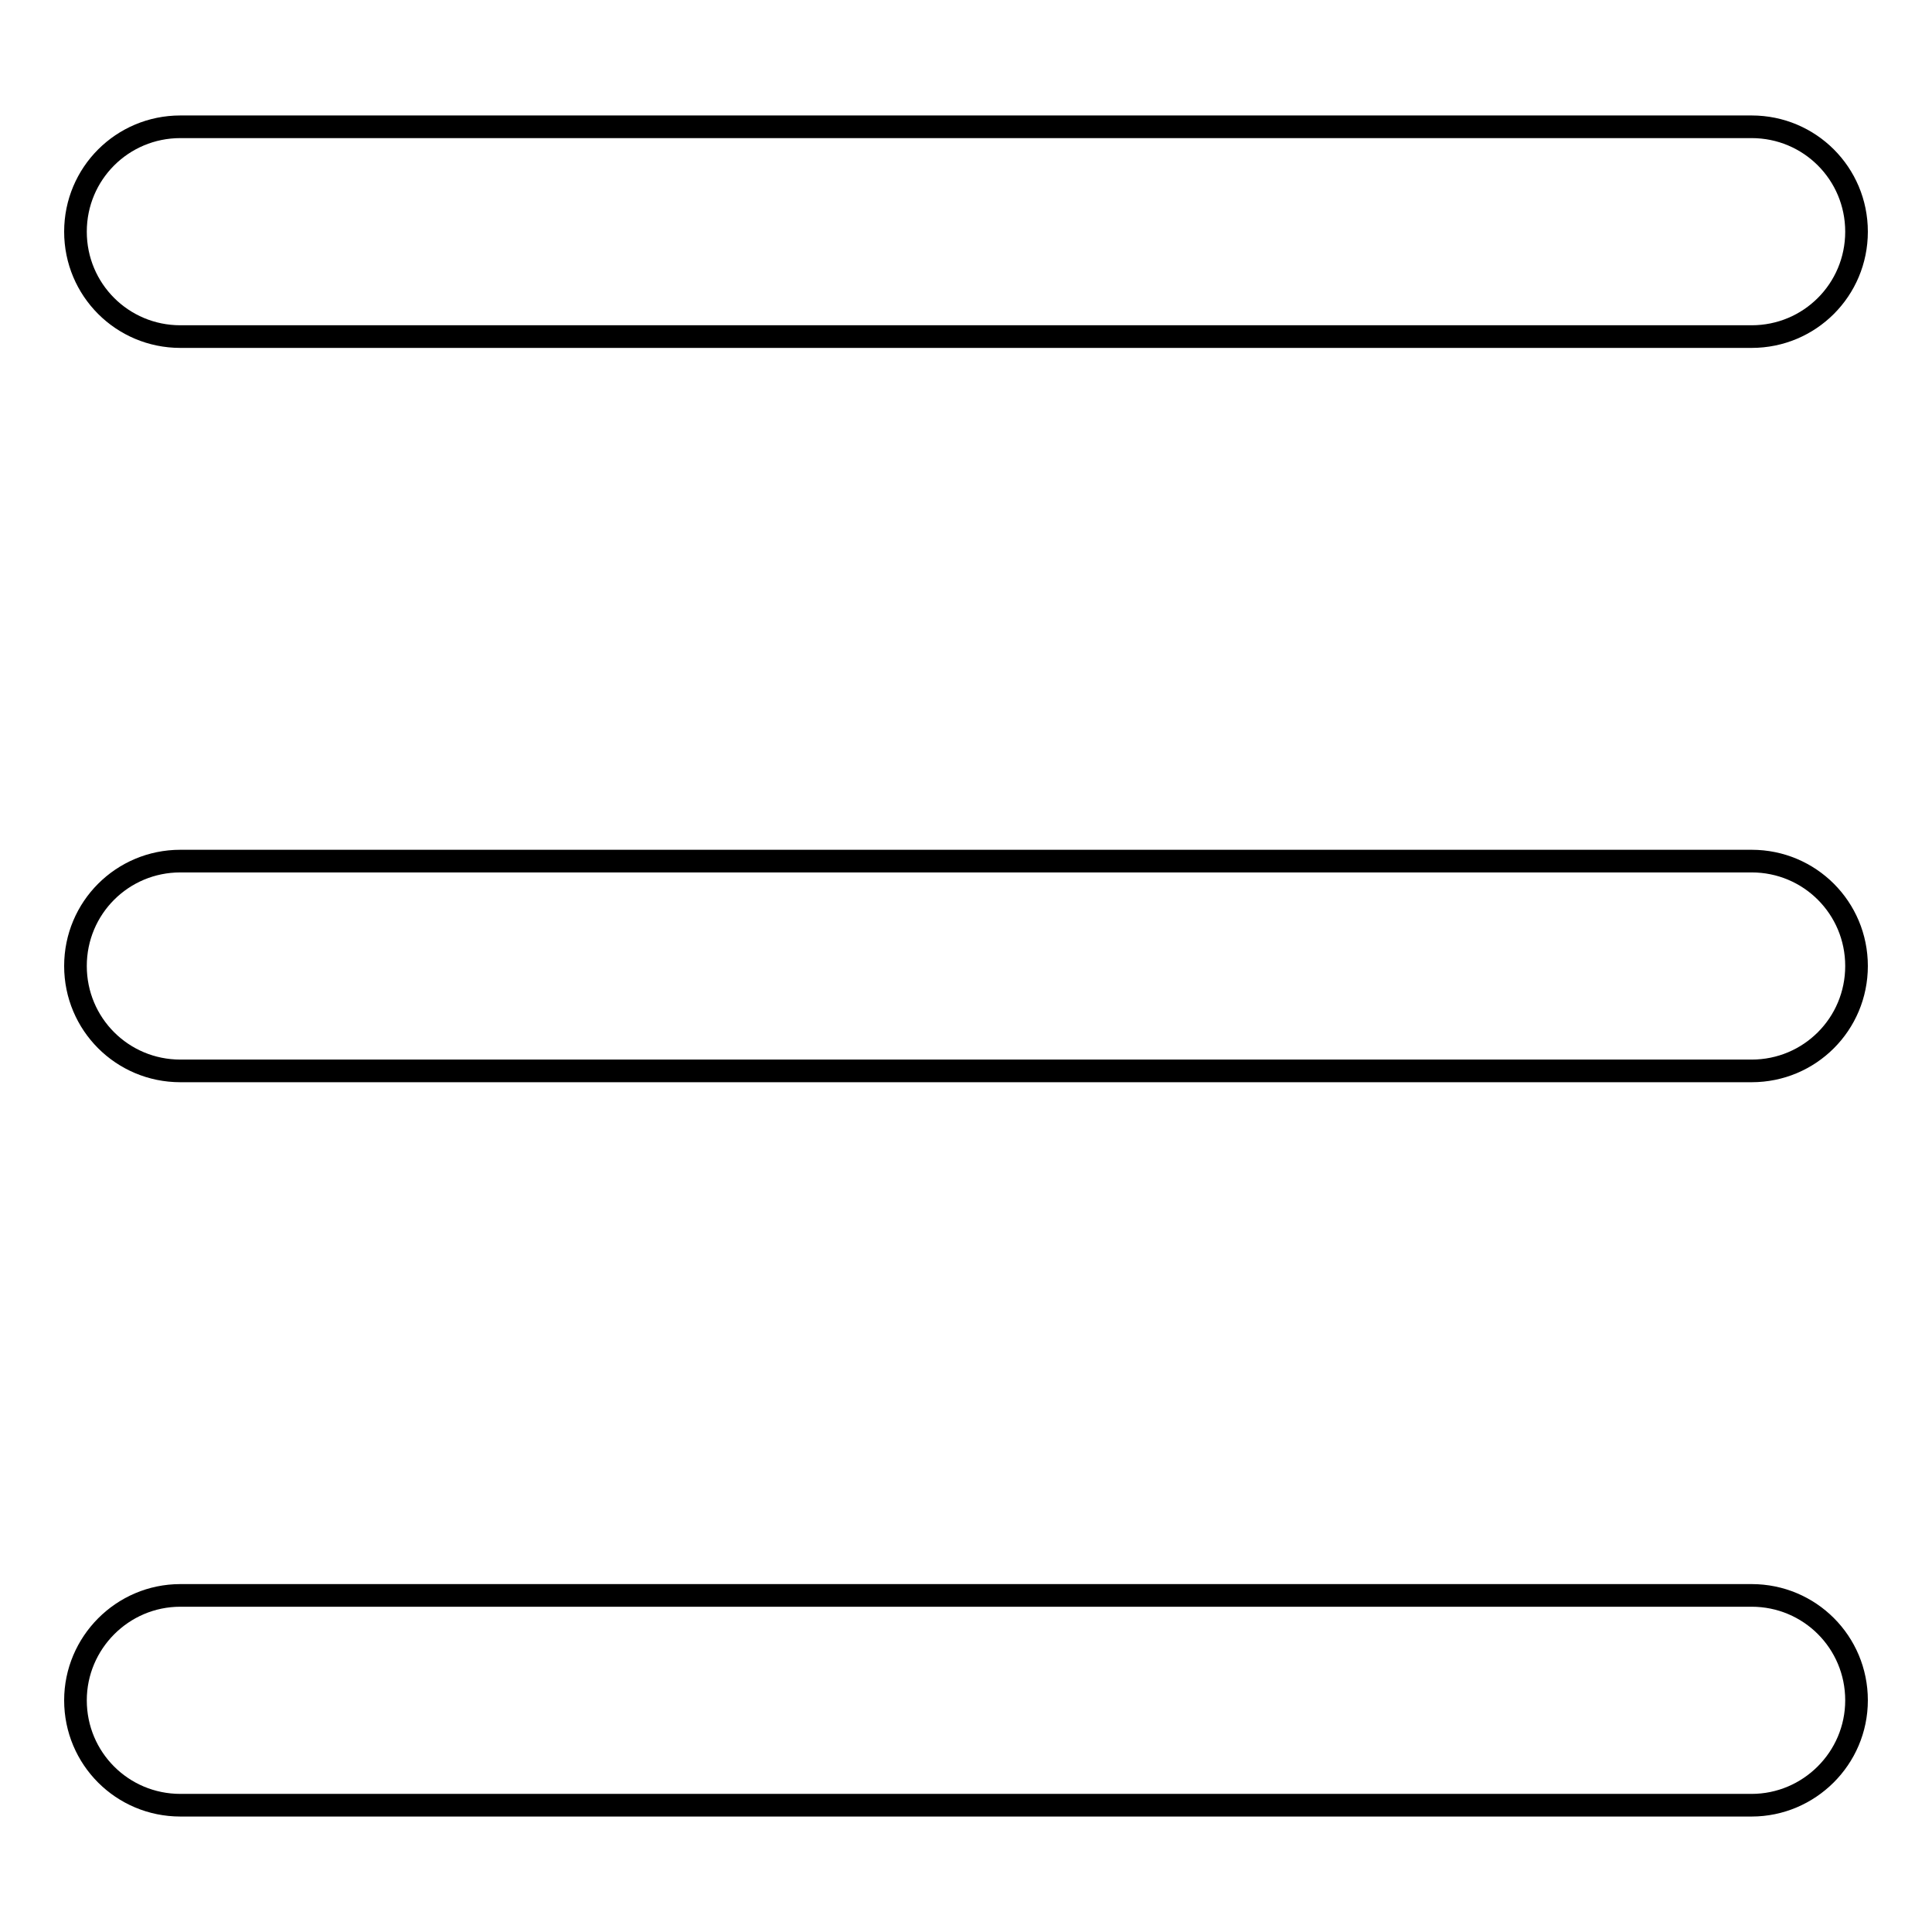 <?xml version="1.0" encoding="utf-8"?>
<!-- Svg Vector Icons : http://www.onlinewebfonts.com/icon -->
<!DOCTYPE svg PUBLIC "-//W3C//DTD SVG 1.1//EN" "http://www.w3.org/Graphics/SVG/1.1/DTD/svg11.dtd">
<svg version="1.1" xmlns="http://www.w3.org/2000/svg" xmlns:xlink="http://www.w3.org/1999/xlink" x="0px" y="0px" viewBox="0 0 256 256" enable-background="new 0 0 256 256" xml:space="preserve">
<g><g><path stroke-width="3" fill-opacity="0" stroke="#000000"  d="M23.9,16.8h208.2c7.7,0,13.9,6.2,13.9,13.9s-6.2,13.9-13.9,13.9H23.9c-7.7,0-13.9-6.2-13.9-13.9S16.2,16.8,23.9,16.8z"/><path stroke-width="3" fill-opacity="0" stroke="#000000"  d="M23.9,114.1h208.2c7.7,0,13.9,6.2,13.9,13.9s-6.2,13.9-13.9,13.9H23.9c-7.7,0-13.9-6.2-13.9-13.9C10,120.3,16.2,114.1,23.9,114.1z"/><path stroke-width="3" fill-opacity="0" stroke="#000000"  d="M23.9,211.4h208.2c7.7,0,13.9,6.2,13.9,13.9s-6.3,13.9-13.9,13.9H23.9c-7.7,0-13.9-6.2-13.9-13.9C10,217.7,16.2,211.4,23.9,211.4z"/></g></g>
</svg>